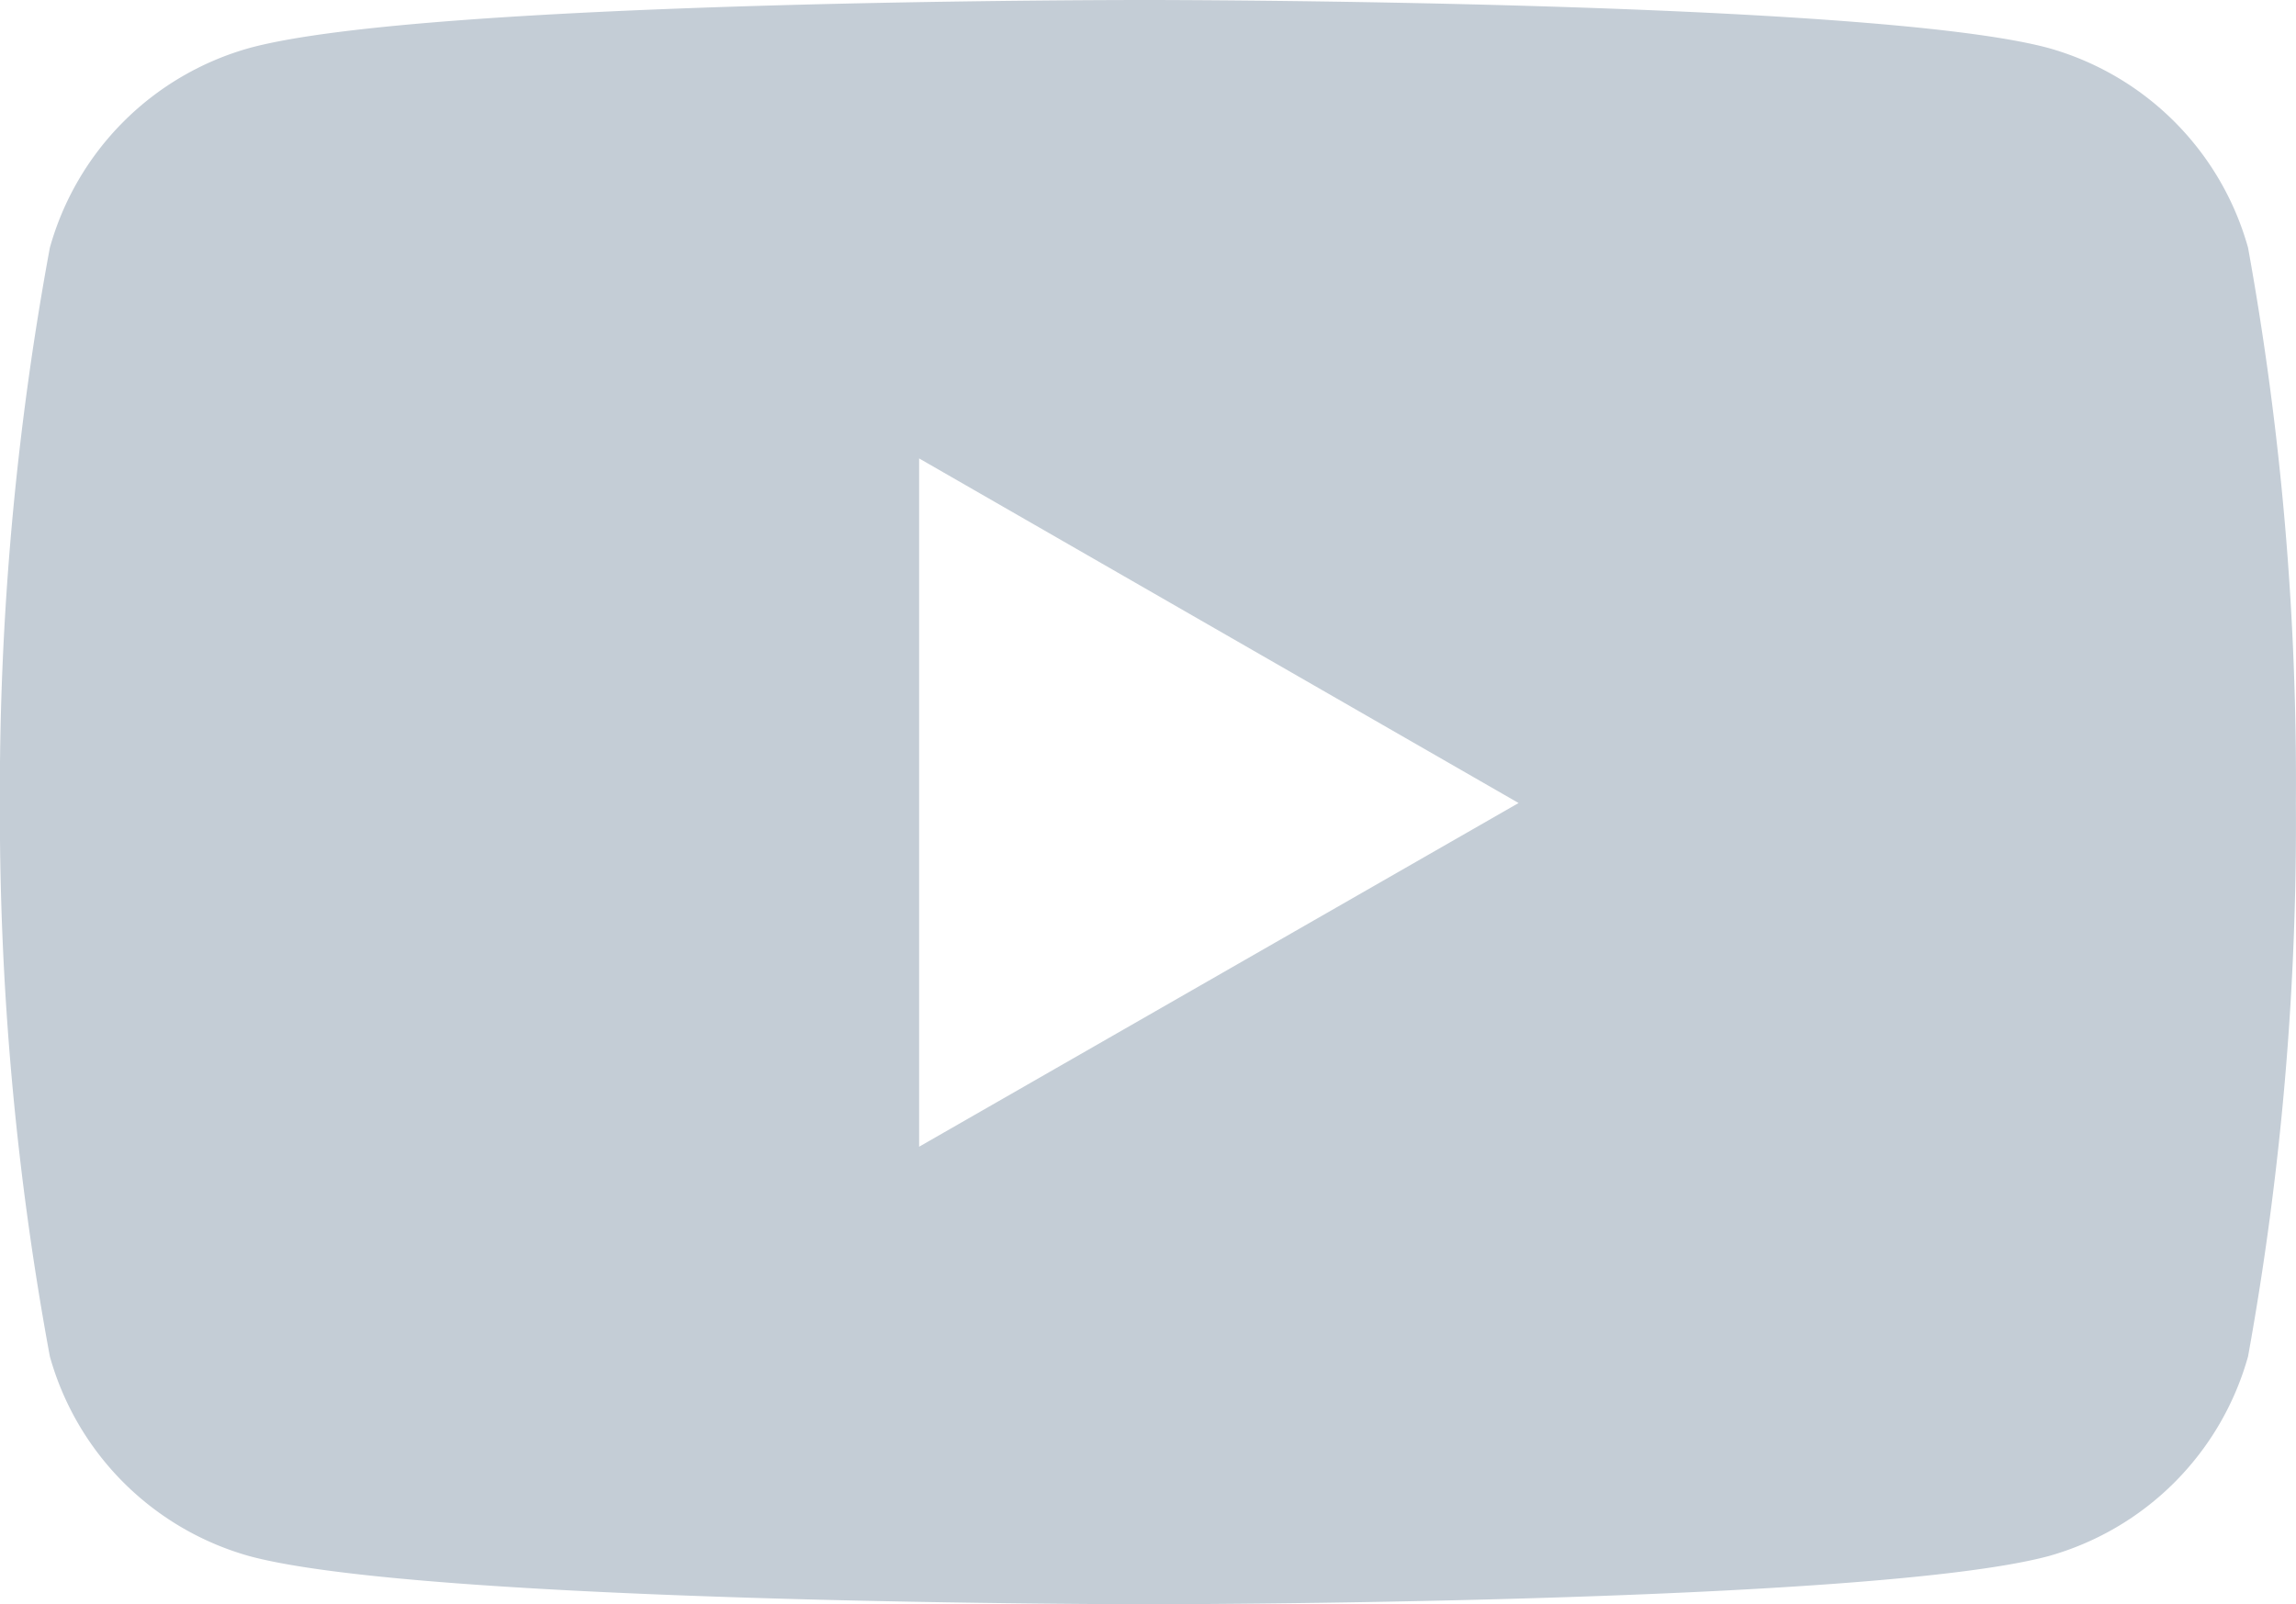 <svg xmlns="http://www.w3.org/2000/svg" width="20.449" height="14.292" viewBox="0 0 20.449 14.292">
  <path id="youtube" d="M20.029,7.631a2.563,2.563,0,0,0-1.78-1.78c-1.594-.427-8.009-.427-8.009-.427s-6.4-.009-8.009.427a2.563,2.563,0,0,0-1.78,1.78,26.633,26.633,0,0,0-.445,4.948,26.633,26.633,0,0,0,.445,4.929,2.563,2.563,0,0,0,1.78,1.78c1.592.428,8.009.428,8.009.428s6.4,0,8.009-.428a2.563,2.563,0,0,0,1.78-1.78,26.633,26.633,0,0,0,.426-4.929A26.633,26.633,0,0,0,20.029,7.631ZM8.193,15.64V9.508l5.339,3.07Z" transform="translate(-0.007 -5.424)" fill="#c4cdd6"/>
</svg>
